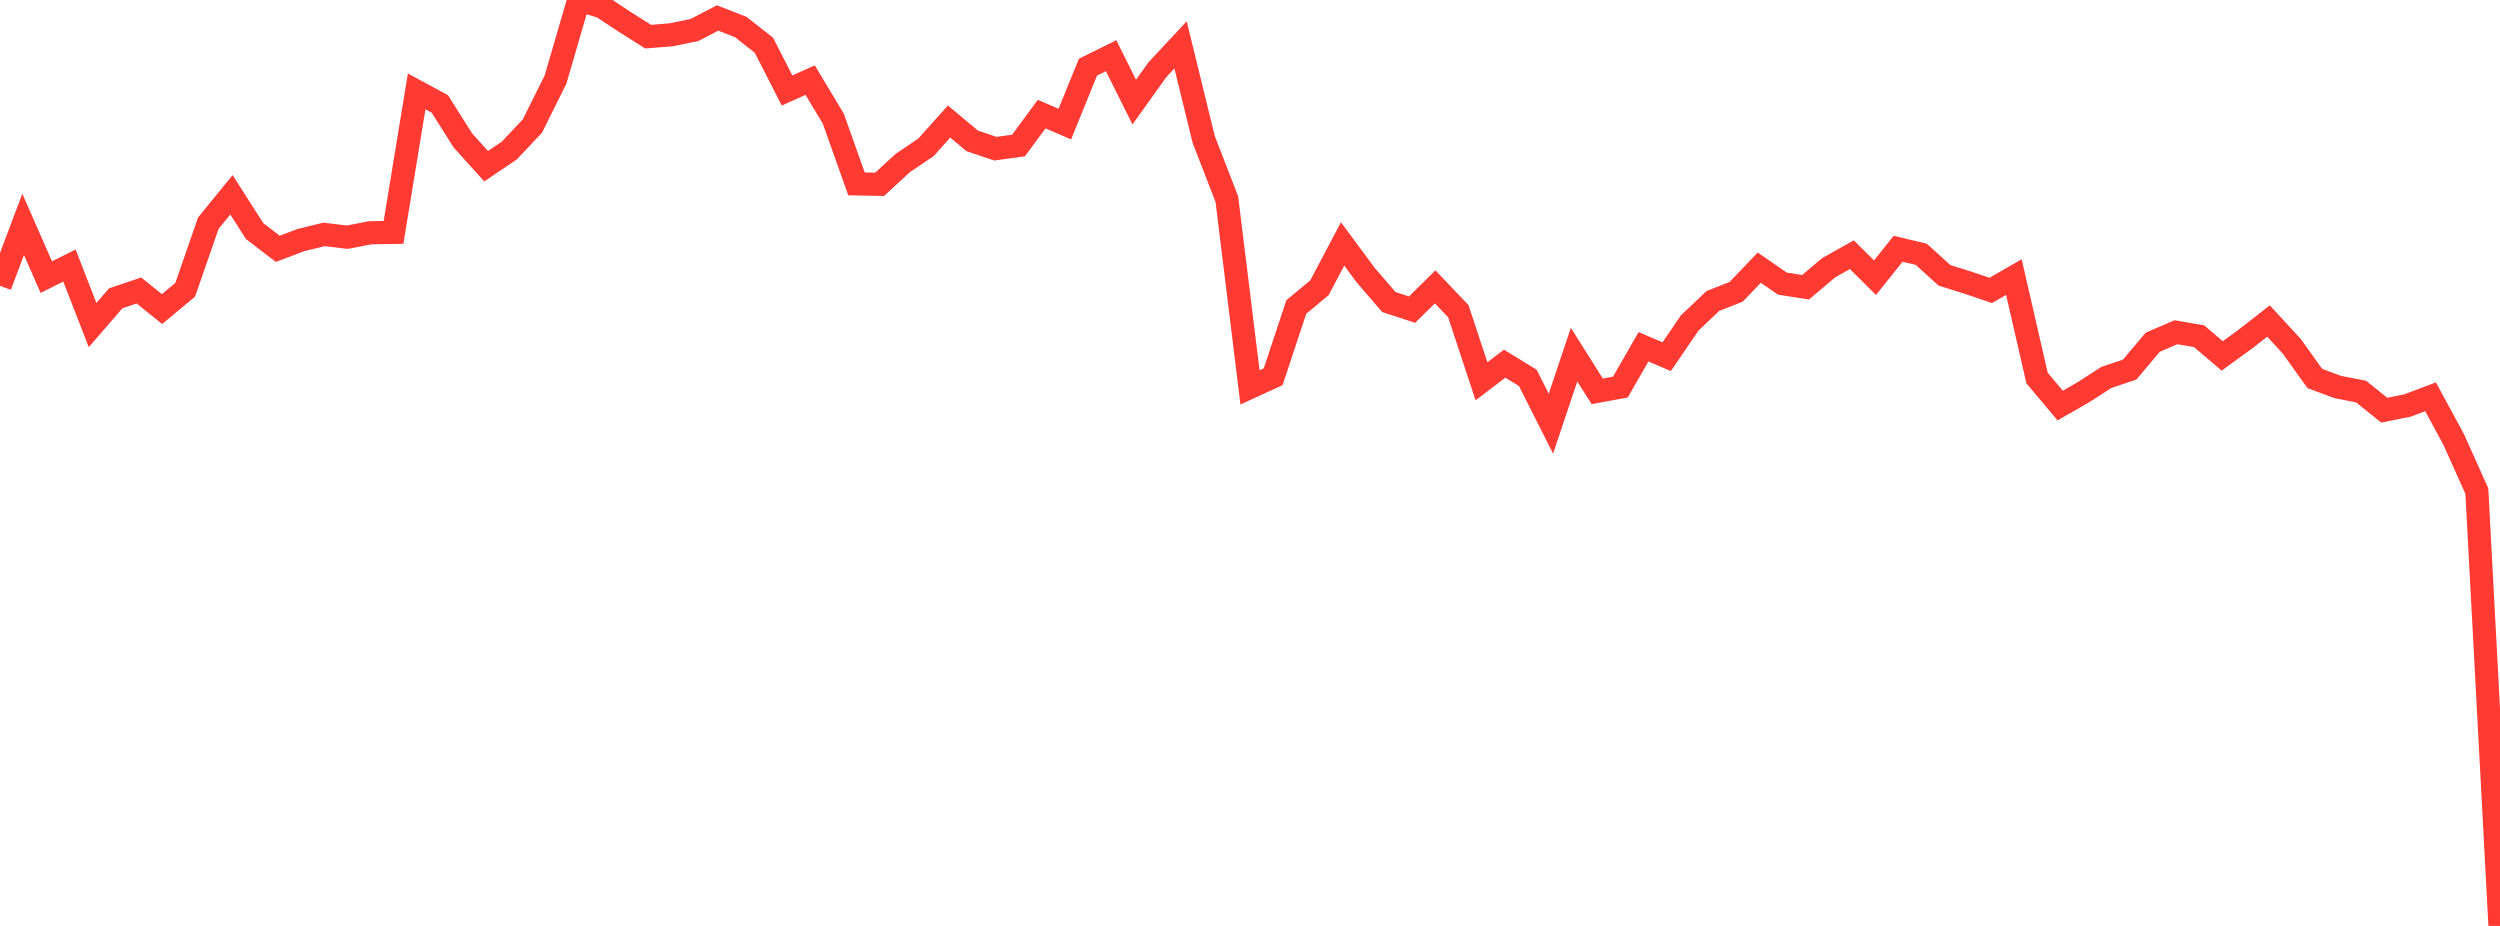 <?xml version="1.0" standalone="no"?>
<!DOCTYPE svg PUBLIC "-//W3C//DTD SVG 1.1//EN" "http://www.w3.org/Graphics/SVG/1.1/DTD/svg11.dtd">

<svg width="135" height="50" viewBox="0 0 135 50" preserveAspectRatio="none" 
  xmlns="http://www.w3.org/2000/svg"
  xmlns:xlink="http://www.w3.org/1999/xlink">


<polyline points="0.0, 15.432 1.25, 12.116 2.5, 14.964 3.75, 14.338 5.0, 17.553 6.25, 16.108 7.5, 15.685 8.75, 16.69 10.0, 15.649 11.25, 12.05 12.5, 10.519 13.75, 12.478 15.0, 13.436 16.25, 12.963 17.5, 12.658 18.75, 12.809 20.0, 12.569 21.25, 12.549 22.5, 4.935 23.75, 5.613 25.0, 7.589 26.25, 8.974 27.5, 8.131 28.75, 6.805 30.0, 4.293 31.25, 0.0 32.5, 0.365 33.75, 1.191 35.0, 1.979 36.25, 1.879 37.5, 1.62 38.75, 0.971 40.0, 1.459 41.25, 2.441 42.5, 4.885 43.75, 4.327 45.0, 6.41 46.25, 9.93 47.5, 9.952 48.75, 8.802 50.0, 7.96 51.25, 6.563 52.5, 7.608 53.75, 8.029 55.0, 7.858 56.25, 6.161 57.5, 6.701 58.75, 3.628 60.0, 3.008 61.25, 5.512 62.5, 3.764 63.75, 2.423 65.0, 7.53 66.25, 10.755 67.5, 20.918 68.75, 20.344 70.0, 16.579 71.25, 15.539 72.5, 13.172 73.75, 14.86 75.0, 16.311 76.25, 16.72 77.5, 15.491 78.75, 16.805 80.0, 20.59 81.25, 19.638 82.5, 20.403 83.75, 22.879 85.0, 19.15 86.25, 21.132 87.5, 20.902 88.75, 18.726 90.0, 19.261 91.25, 17.434 92.5, 16.25 93.75, 15.759 95.0, 14.454 96.25, 15.316 97.5, 15.512 98.75, 14.456 100.0, 13.754 101.25, 14.994 102.5, 13.433 103.75, 13.732 105.0, 14.868 106.25, 15.26 107.5, 15.683 108.75, 14.963 110.0, 20.411 111.25, 21.899 112.5, 21.183 113.75, 20.378 115.0, 19.959 116.25, 18.48 117.5, 17.941 118.75, 18.155 120.0, 19.22 121.25, 18.31 122.5, 17.335 123.75, 18.693 125.0, 20.438 126.25, 20.902 127.5, 21.145 128.75, 22.15 130.0, 21.899 131.25, 21.426 132.5, 23.734 133.75, 26.521 135.0, 50.0" fill="none" stroke="#ff3a33" stroke-width="1.25"/>

</svg>